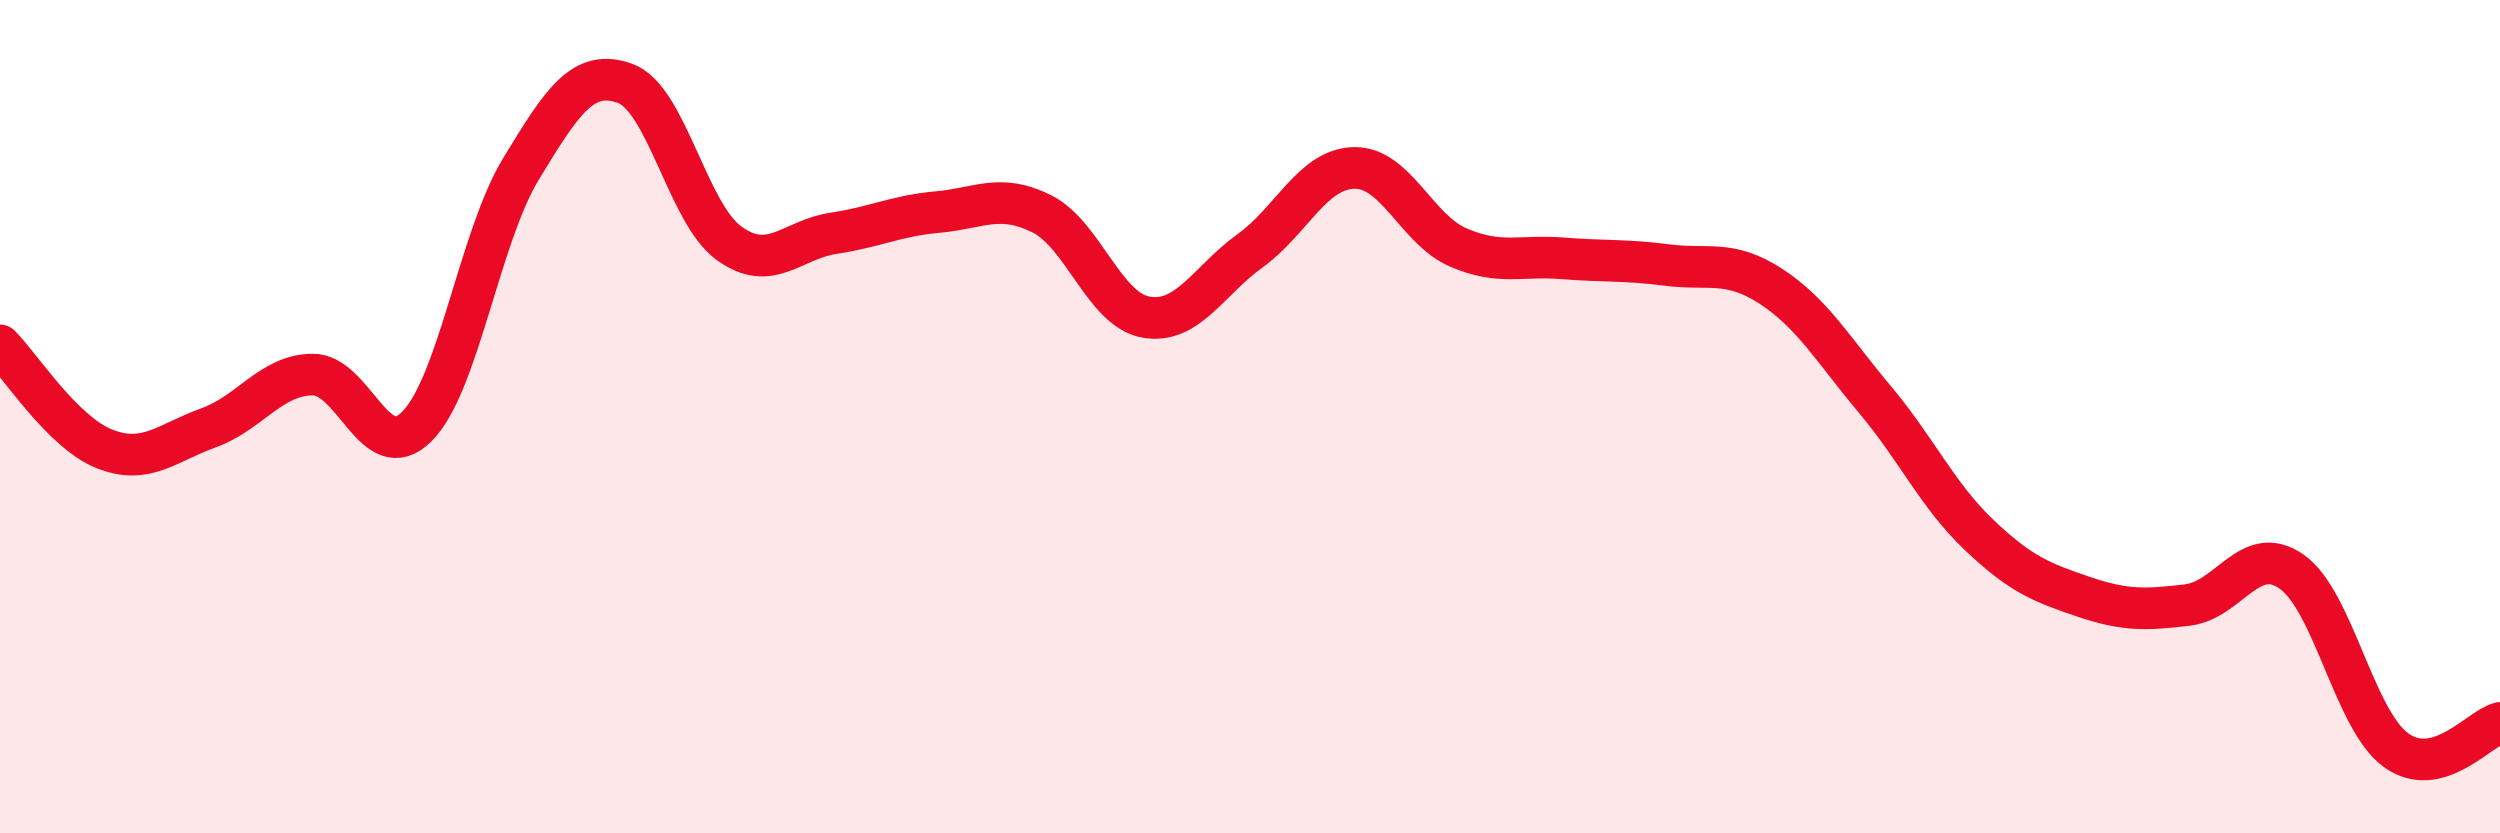 
    <svg width="60" height="20" viewBox="0 0 60 20" xmlns="http://www.w3.org/2000/svg">
      <path
        d="M 0,8.29 C 0.5,8.79 1.5,10.37 2.5,10.77 C 3.5,11.17 4,10.63 5,10.27 C 6,9.91 6.5,9 7.5,8.99 C 8.5,8.98 9,11.23 10,10.24 C 11,9.25 11.5,5.71 12.5,4.06 C 13.5,2.41 14,1.64 15,2 C 16,2.36 16.5,5.12 17.5,5.84 C 18.5,6.56 19,5.75 20,5.6 C 21,5.45 21.5,5.18 22.5,5.09 C 23.5,5 24,4.63 25,5.13 C 26,5.63 26.5,7.43 27.5,7.61 C 28.5,7.79 29,6.74 30,6.02 C 31,5.3 31.5,4.05 32.5,4.03 C 33.5,4.01 34,5.51 35,5.94 C 36,6.37 36.5,6.12 37.5,6.2 C 38.5,6.28 39,6.23 40,6.36 C 41,6.49 41.5,6.22 42.5,6.87 C 43.5,7.52 44,8.4 45,9.59 C 46,10.78 46.5,11.89 47.5,12.84 C 48.5,13.79 49,13.98 50,14.32 C 51,14.66 51.5,14.64 52.5,14.52 C 53.5,14.4 54,13.02 55,13.72 C 56,14.42 56.5,17.27 57.5,18 C 58.5,18.73 59.5,17.48 60,17.35L60 20L0 20Z"
        fill="#EB0A25"
        opacity="0.1"
        stroke-linecap="round"
        stroke-linejoin="round"
      />
      <path
        d="M 0,8.29 C 0.5,8.79 1.5,10.37 2.5,10.77 C 3.5,11.17 4,10.63 5,10.27 C 6,9.91 6.5,9 7.5,8.99 C 8.5,8.98 9,11.23 10,10.24 C 11,9.25 11.5,5.71 12.5,4.06 C 13.5,2.41 14,1.64 15,2 C 16,2.36 16.5,5.12 17.5,5.84 C 18.5,6.56 19,5.75 20,5.6 C 21,5.45 21.5,5.18 22.5,5.09 C 23.5,5 24,4.63 25,5.13 C 26,5.63 26.5,7.43 27.5,7.61 C 28.5,7.79 29,6.74 30,6.02 C 31,5.3 31.5,4.05 32.5,4.03 C 33.5,4.01 34,5.51 35,5.94 C 36,6.37 36.5,6.12 37.5,6.2 C 38.5,6.28 39,6.23 40,6.36 C 41,6.49 41.5,6.22 42.5,6.87 C 43.5,7.52 44,8.4 45,9.59 C 46,10.78 46.5,11.89 47.5,12.84 C 48.5,13.79 49,13.98 50,14.32 C 51,14.66 51.5,14.64 52.5,14.52 C 53.5,14.4 54,13.02 55,13.72 C 56,14.42 56.5,17.27 57.5,18 C 58.5,18.73 59.5,17.48 60,17.35"
        stroke="#EB0A25"
        stroke-width="1"
        fill="none"
        stroke-linecap="round"
        stroke-linejoin="round"
      />
    </svg>
  
